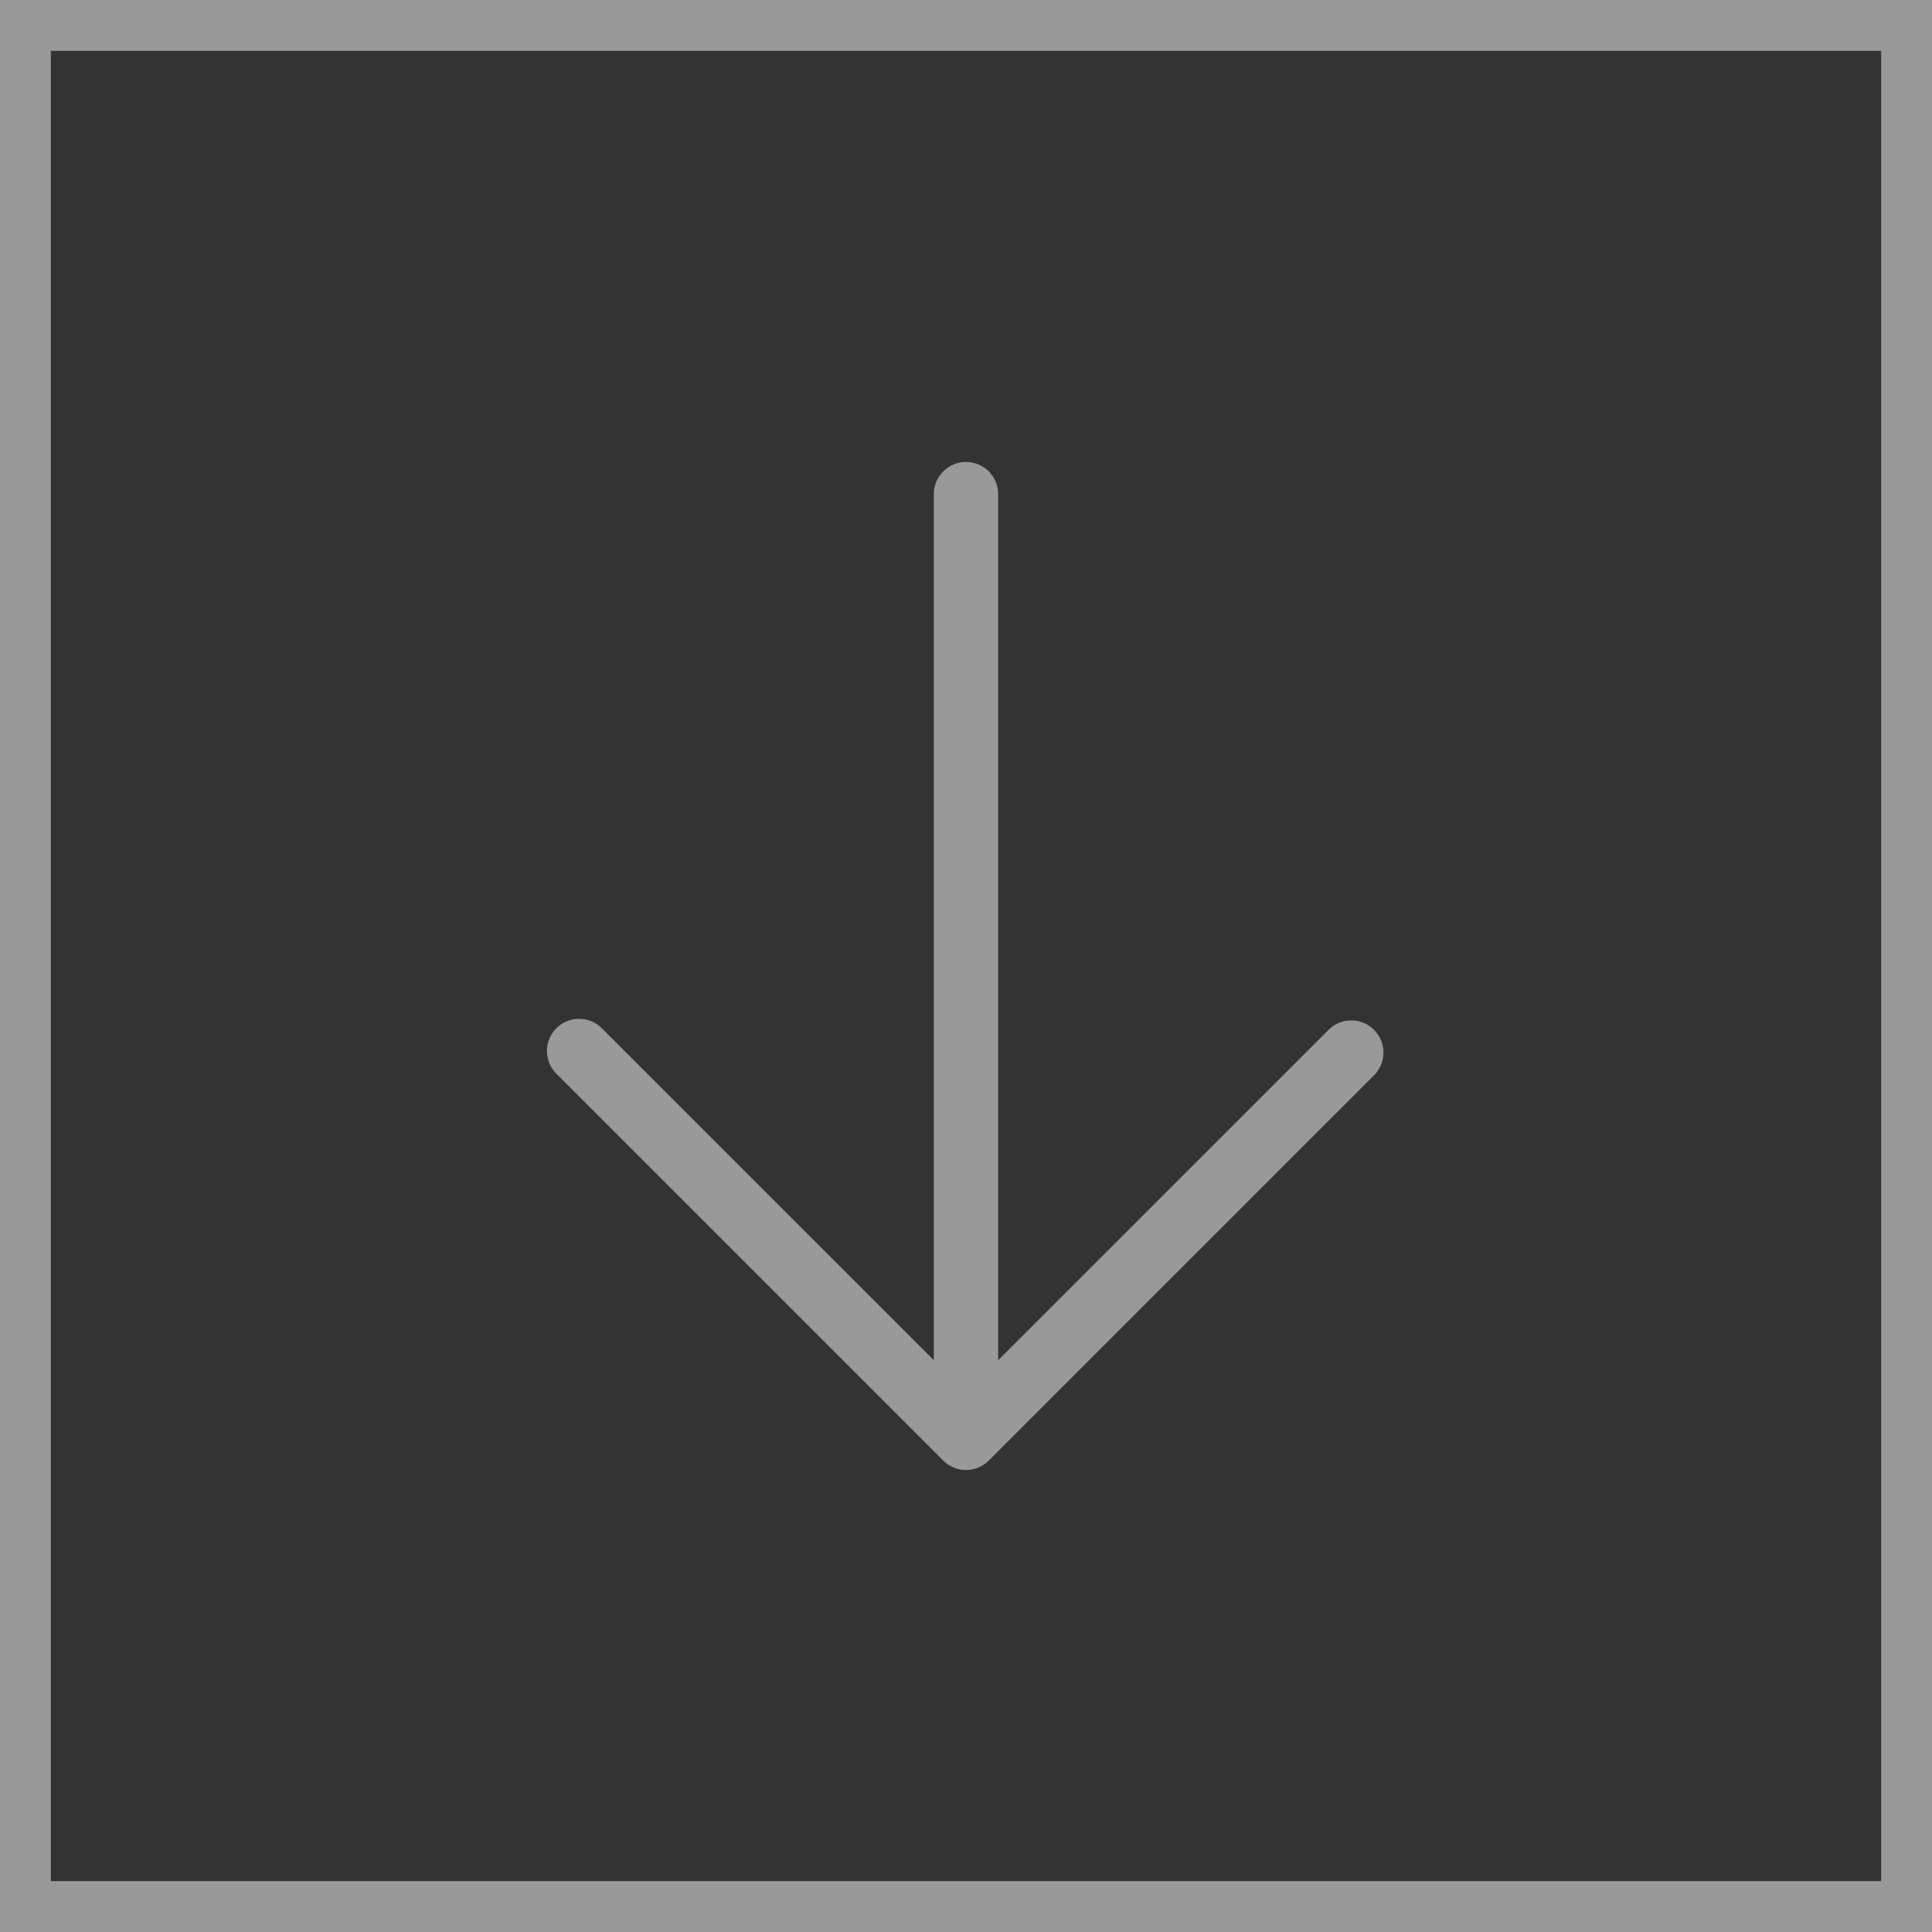 <?xml version="1.0" encoding="UTF-8"?> <svg xmlns="http://www.w3.org/2000/svg" width="76" height="76" viewBox="0 0 76 76" fill="none"><rect x="0" y="0" width="76" height="76" fill="#333333" stroke="none"/><g opacity="0.5"><rect x="75" y="1" width="74" height="74" transform="rotate(90 75 1)" stroke="white" stroke-width="2"></rect><path d="M38 18.172C37.664 18.172 37.342 18.305 37.105 18.543C36.868 18.78 36.734 19.102 36.734 19.438L36.734 53.506L23.707 40.481C23.591 40.356 23.451 40.257 23.296 40.187C23.141 40.118 22.973 40.081 22.803 40.078C22.633 40.075 22.465 40.106 22.307 40.17C22.149 40.234 22.006 40.328 21.886 40.449C21.766 40.569 21.671 40.712 21.607 40.869C21.544 41.027 21.512 41.196 21.515 41.366C21.518 41.536 21.556 41.703 21.625 41.858C21.694 42.014 21.794 42.154 21.918 42.269L37.106 57.457C37.343 57.694 37.665 57.827 38 57.827C38.335 57.827 38.657 57.694 38.894 57.457L54.082 42.269C54.306 42.029 54.427 41.712 54.421 41.384C54.416 41.056 54.283 40.743 54.051 40.512C53.819 40.28 53.506 40.147 53.178 40.141C52.85 40.135 52.533 40.257 52.293 40.481L39.266 53.506L39.266 19.438C39.266 19.102 39.132 18.78 38.895 18.543C38.658 18.305 38.336 18.172 38 18.172Z" fill="white"></path></g></svg> 